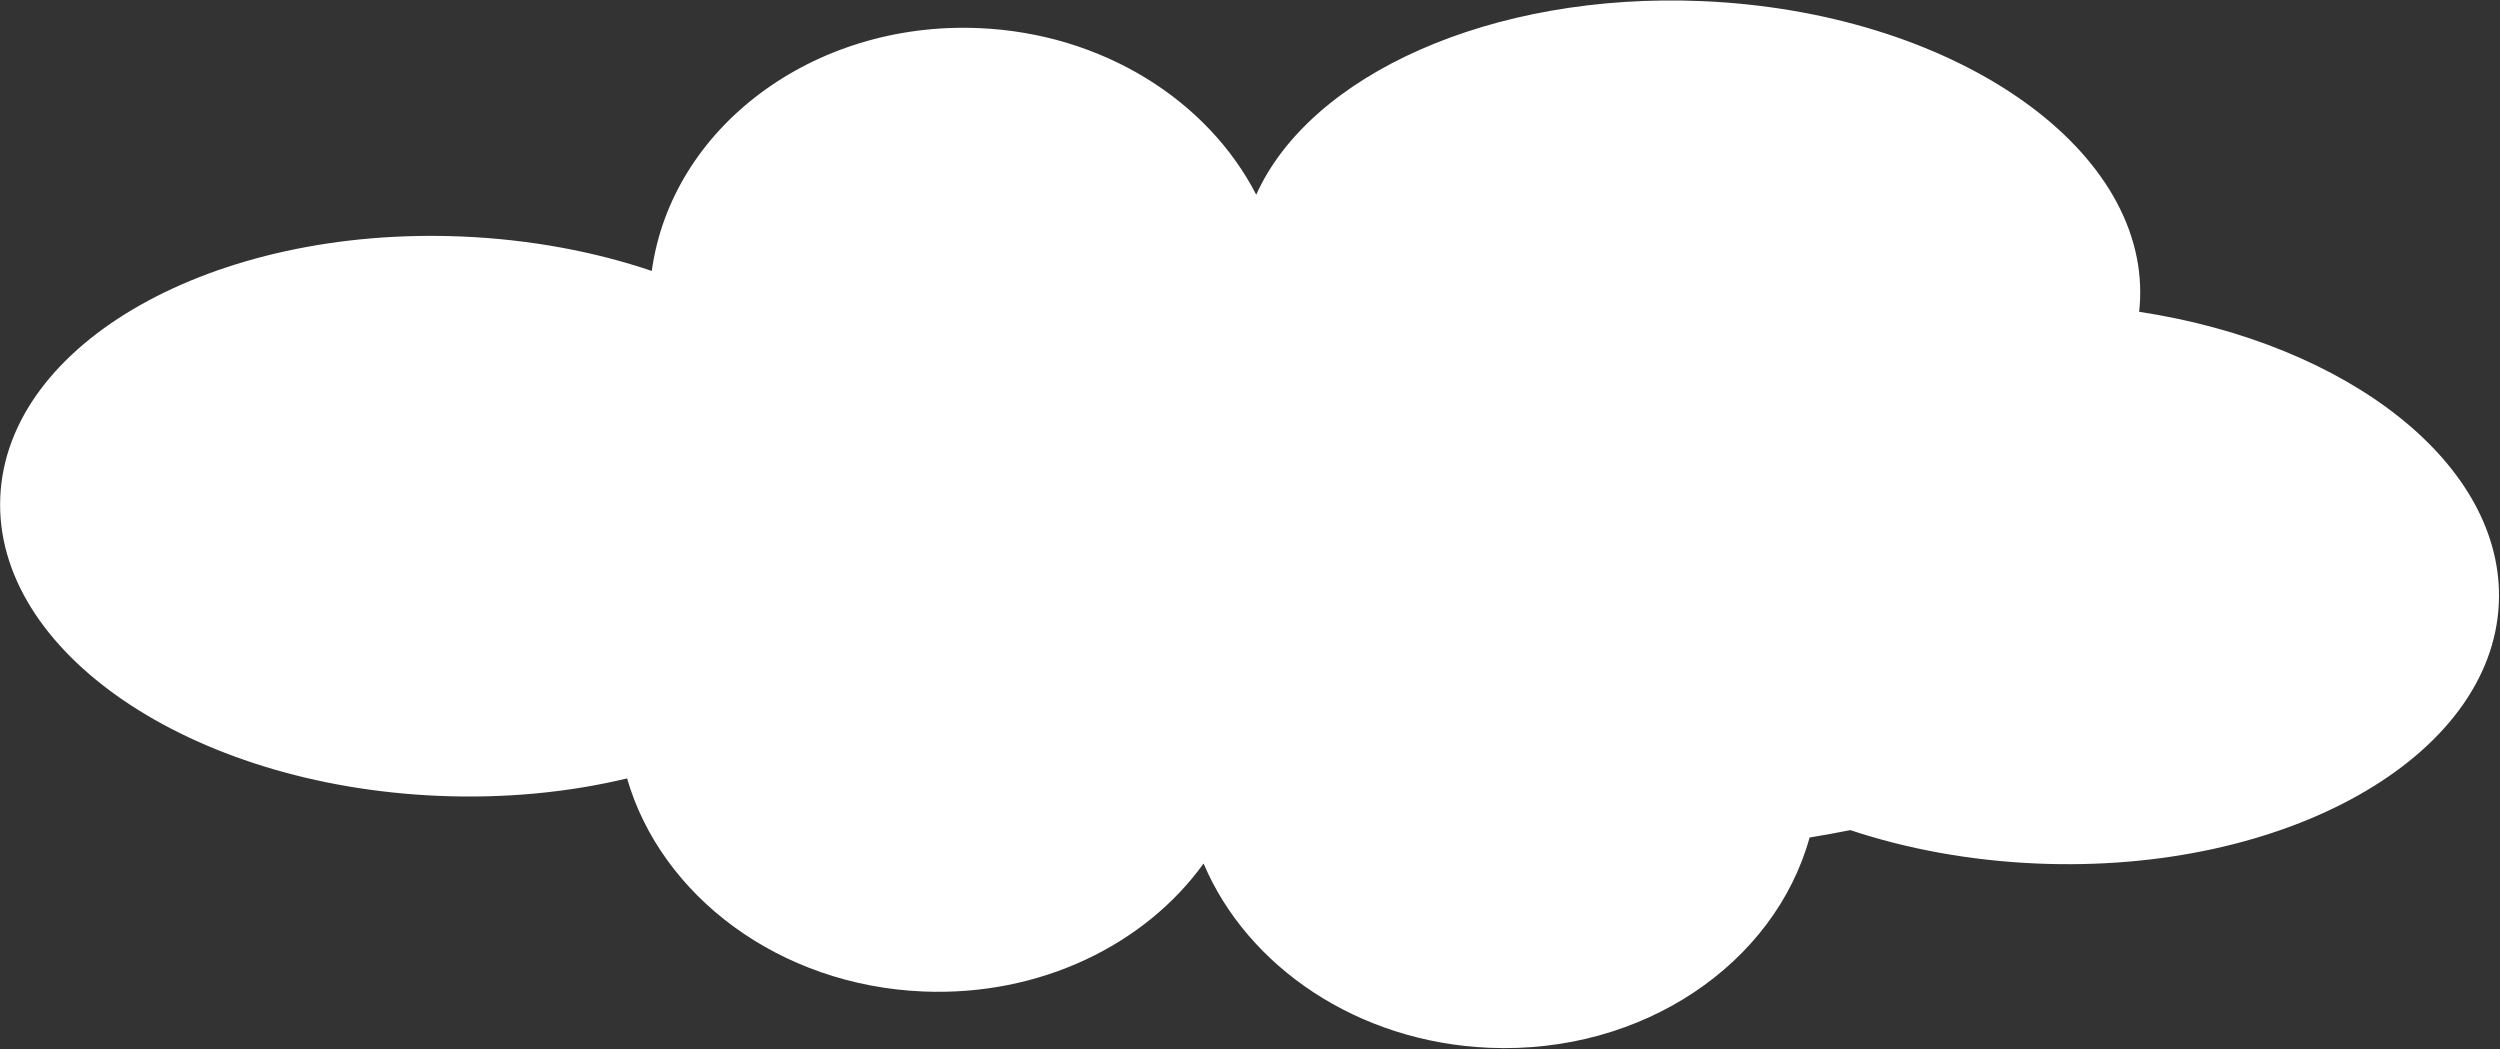 <?xml version="1.0" encoding="UTF-8"?> <svg xmlns="http://www.w3.org/2000/svg" width="1916" height="804" viewBox="0 0 1916 804" fill="none"><rect x="0" y="0" width="1916" height="804" fill="#333333" stroke="none"/><path d="M499.531 207.646C514.544 98.121 622.754 16.149 750.204 21.544C845.423 25.574 925.818 77.289 962.77 149.226C1003.99 57.454 1142.64 -5.99 1304.36 0.856C1494.82 8.918 1645.15 111.414 1640.14 229.787C1640.01 232.861 1639.77 235.917 1639.43 238.951C1800.43 263.504 1919.59 356.471 1915.12 462.075C1910.11 580.448 1751.65 669.873 1561.2 661.811C1509.82 659.636 1461.36 650.588 1418.08 636.209C1407.86 638.233 1397.45 640.123 1386.87 641.874C1360.1 738.636 1258.91 808.005 1141.34 803.028C1040.24 798.748 955.844 740.709 922.426 661.783C877.64 723.975 797.281 763.679 707.338 759.872C597.028 755.202 506.612 686.537 480.589 596.571C436.294 607.213 387.3 612.118 335.984 609.946C145.53 601.884 -4.802 499.387 0.209 381.014C5.22 262.641 163.676 173.217 354.13 181.279C406.416 183.493 455.677 192.823 499.531 207.646Z" fill="white"></path></svg> 